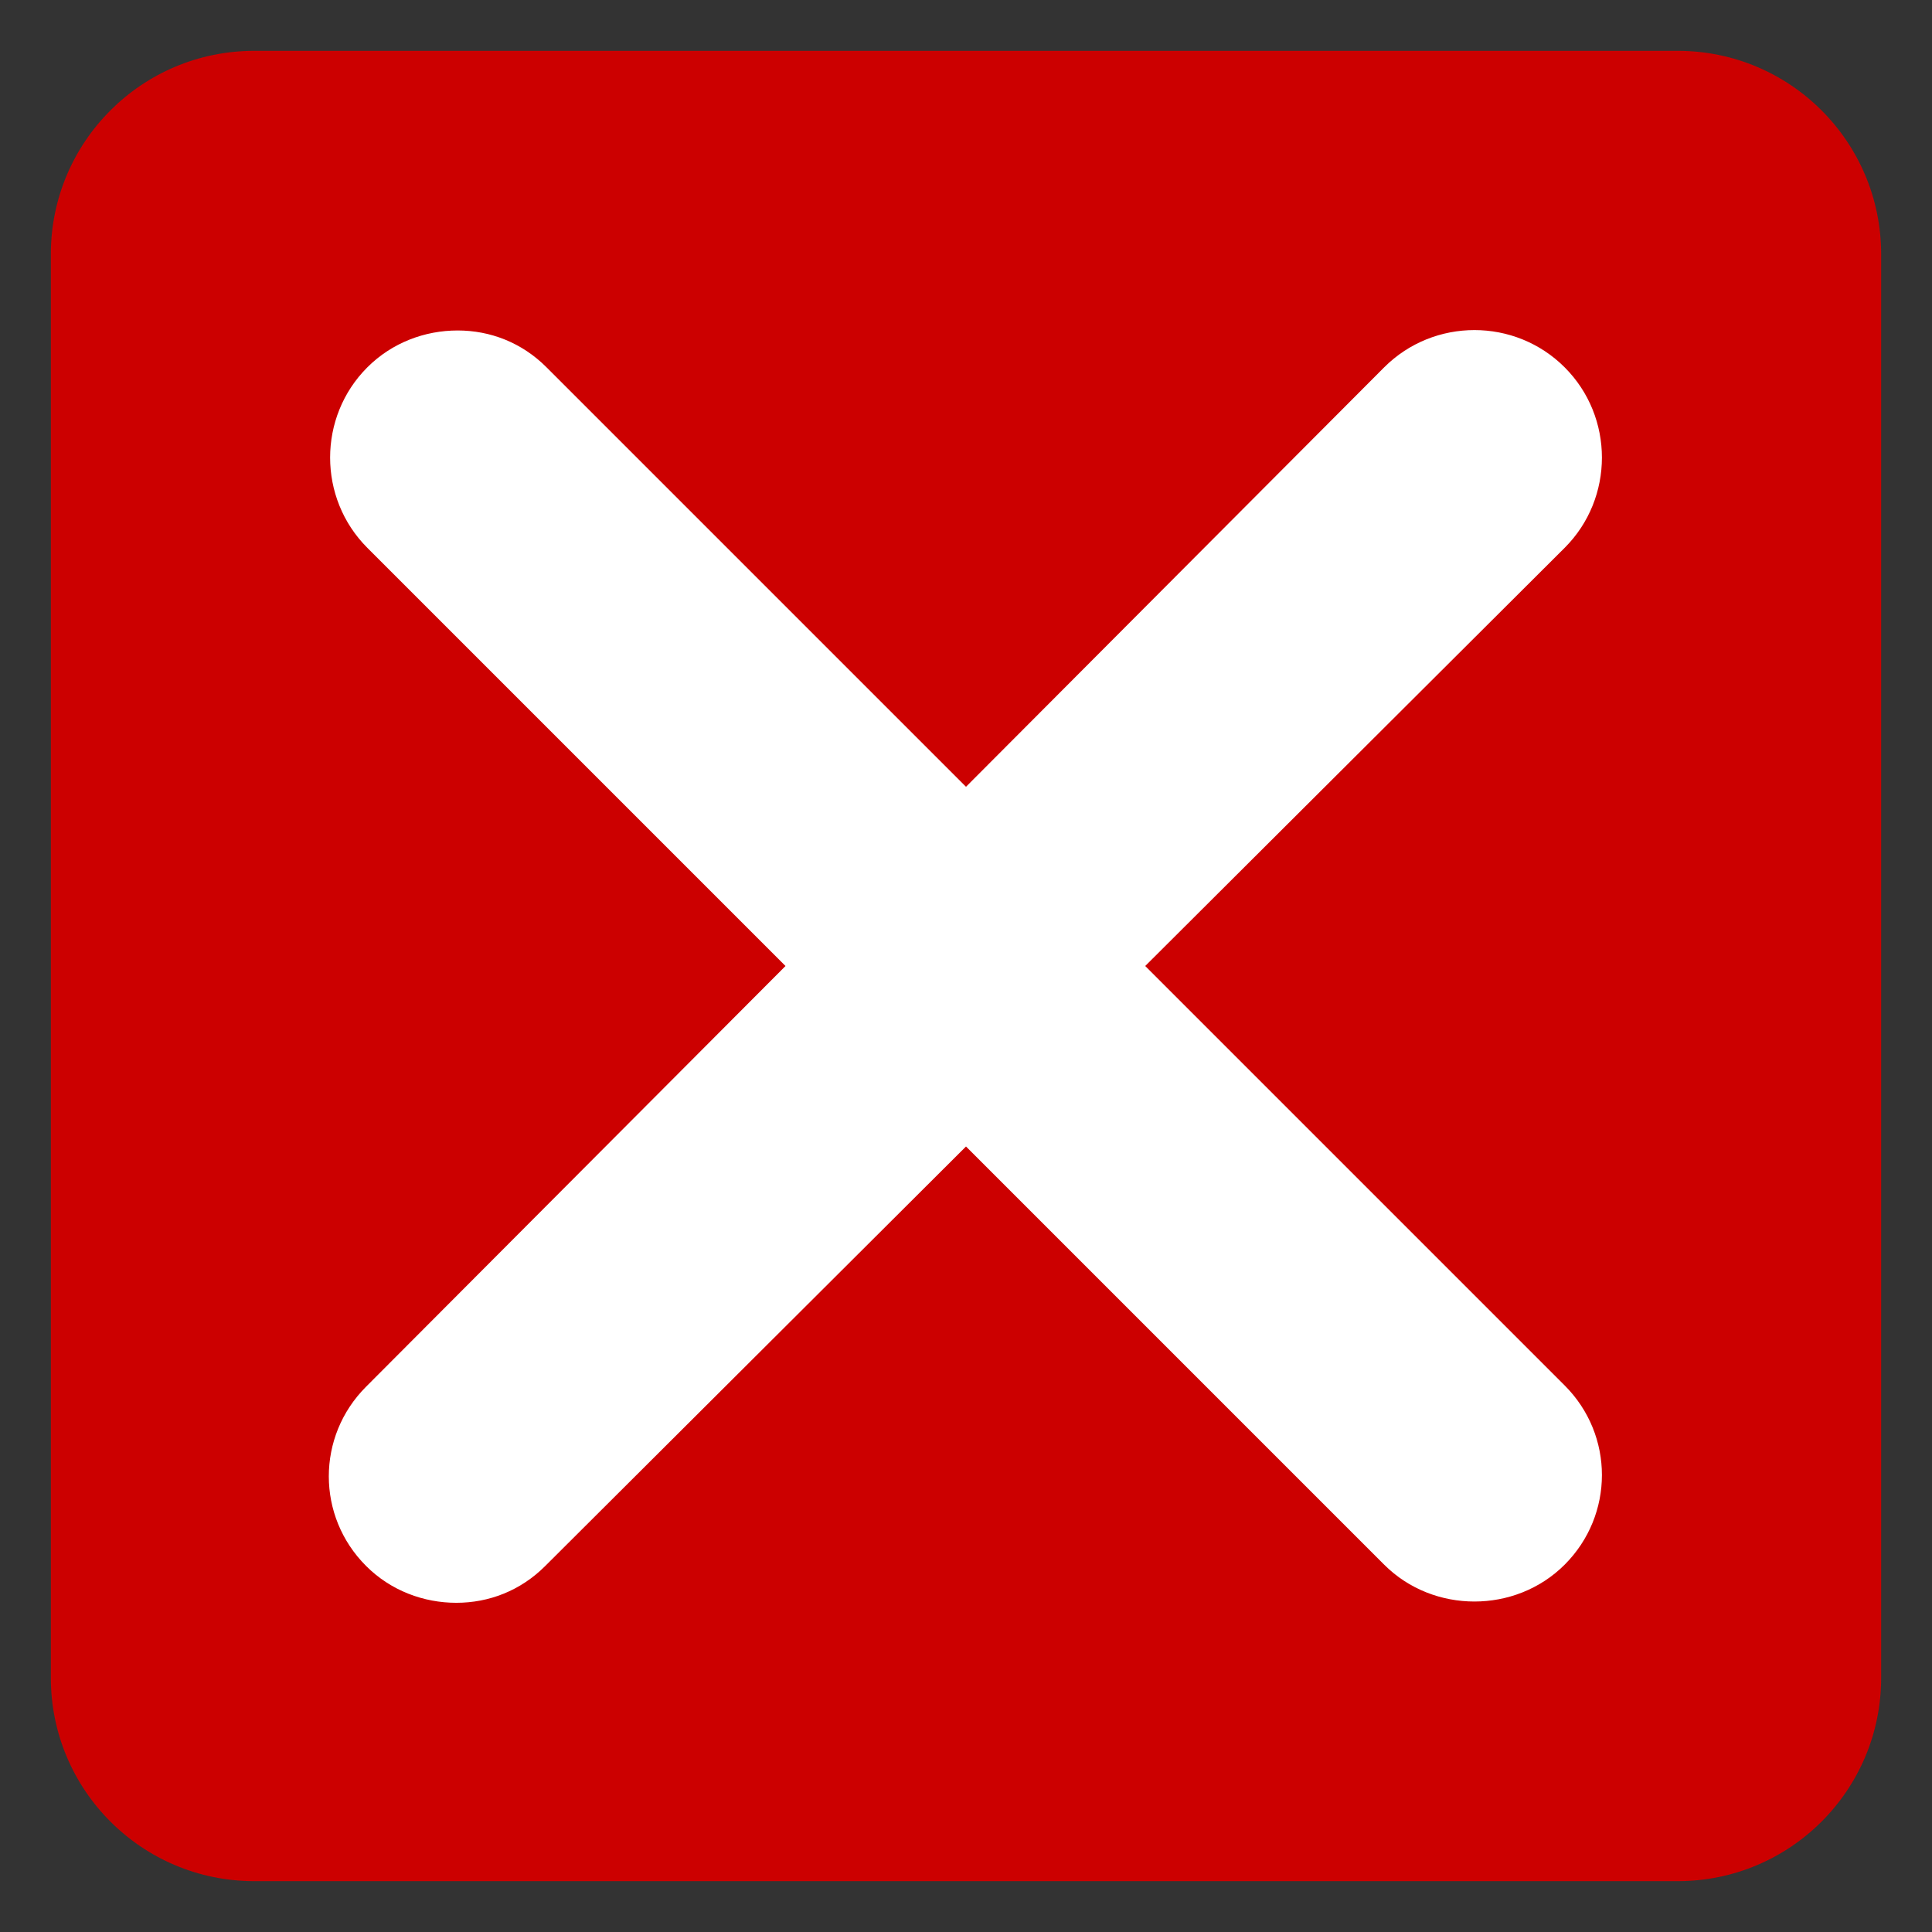 <?xml version="1.0" encoding="UTF-8" standalone="no"?>
<svg
   xmlns:dc="http://purl.org/dc/elements/1.1/"
   xmlns:cc="http://creativecommons.org/ns#"
   xmlns:rdf="http://www.w3.org/1999/02/22-rdf-syntax-ns#"
   xmlns:svg="http://www.w3.org/2000/svg"
   xmlns="http://www.w3.org/2000/svg"
   version="1.1"
   width="100%"
   height="100%"
   viewBox="0 0 47.5 47.5"
   id="svg2"
   xml:space="preserve"><rect x="0" y="0" width="47.5" height="47.5" fill="#333333" stroke="none"/><defs
     id="defs6"><clipPath
       id="clipPath18"><path
         d="M 0,38 38,38 38,0 0,0 0,38 z"
         id="path20" /></clipPath></defs><g
     transform="matrix(1.25,0,0,-1.25,0,47.5)"
     id="g12"
     style="fill:#cc0000;fill-opacity:1"><g
       id="g14"
       style="fill:#cc0000;fill-opacity:1"><g
         clip-path="url(#clipPath18)"
         id="g16"
         style="fill:#cc0000;fill-opacity:1"><g
           transform="translate(37,5)"
           id="g22"
           style="fill:#cc0000;fill-opacity:1"><path
             d="m -32,32 c -2.209,0 -4,-1.791 -4,-4 l 0,-28 c 0,-2.209 1.791,-4 4,-4 l 28,0 c 2.209,0 4,1.791 4,4 l 0,28 c 0,2.209 -1.791,4 -4,4 l -28,0 z"
             id="path3837"
             style="fill:#cc0000;fill-opacity:1;fill-rule:nonzero;stroke:none" /><path
             d="m -28,26.5 c 0.64,0 1.262,-0.236 1.75,-0.725 l 8.25,-8.25 8.225,8.25 c 0.977,0.977 2.574,0.977 3.55,0 0.977,-0.976 0.977,-2.574 0,-3.55 L -14.475,14 -6.225,5.75 c 0.977,-0.976 0.977,-2.548 0,-3.525 C -6.713,1.737 -7.361,1.5 -8,1.5 -8.64,1.5 -9.287,1.737 -9.775,2.225 L -18,10.45 -26.275,2.2 c -0.488,-0.489 -1.11,-0.725 -1.75,-0.725 -0.639,0 -1.287,0.236 -1.775,0.725 -0.977,0.976 -0.977,2.548 0,3.525 l 8.25,8.275 -8.225,8.225 c -0.976,0.976 -0.976,2.574 0,3.55 0.488,0.488 1.135,0.725 1.775,0.725 z"
             id="path24"
             style="fill:#ffffff;fill-opacity:1;fill-rule:nonzero;stroke:none" /></g><g
           transform="translate(22.529,18.994)"
           id="g26"
           style="fill:#cc0000;fill-opacity:1" /></g></g></g></svg>